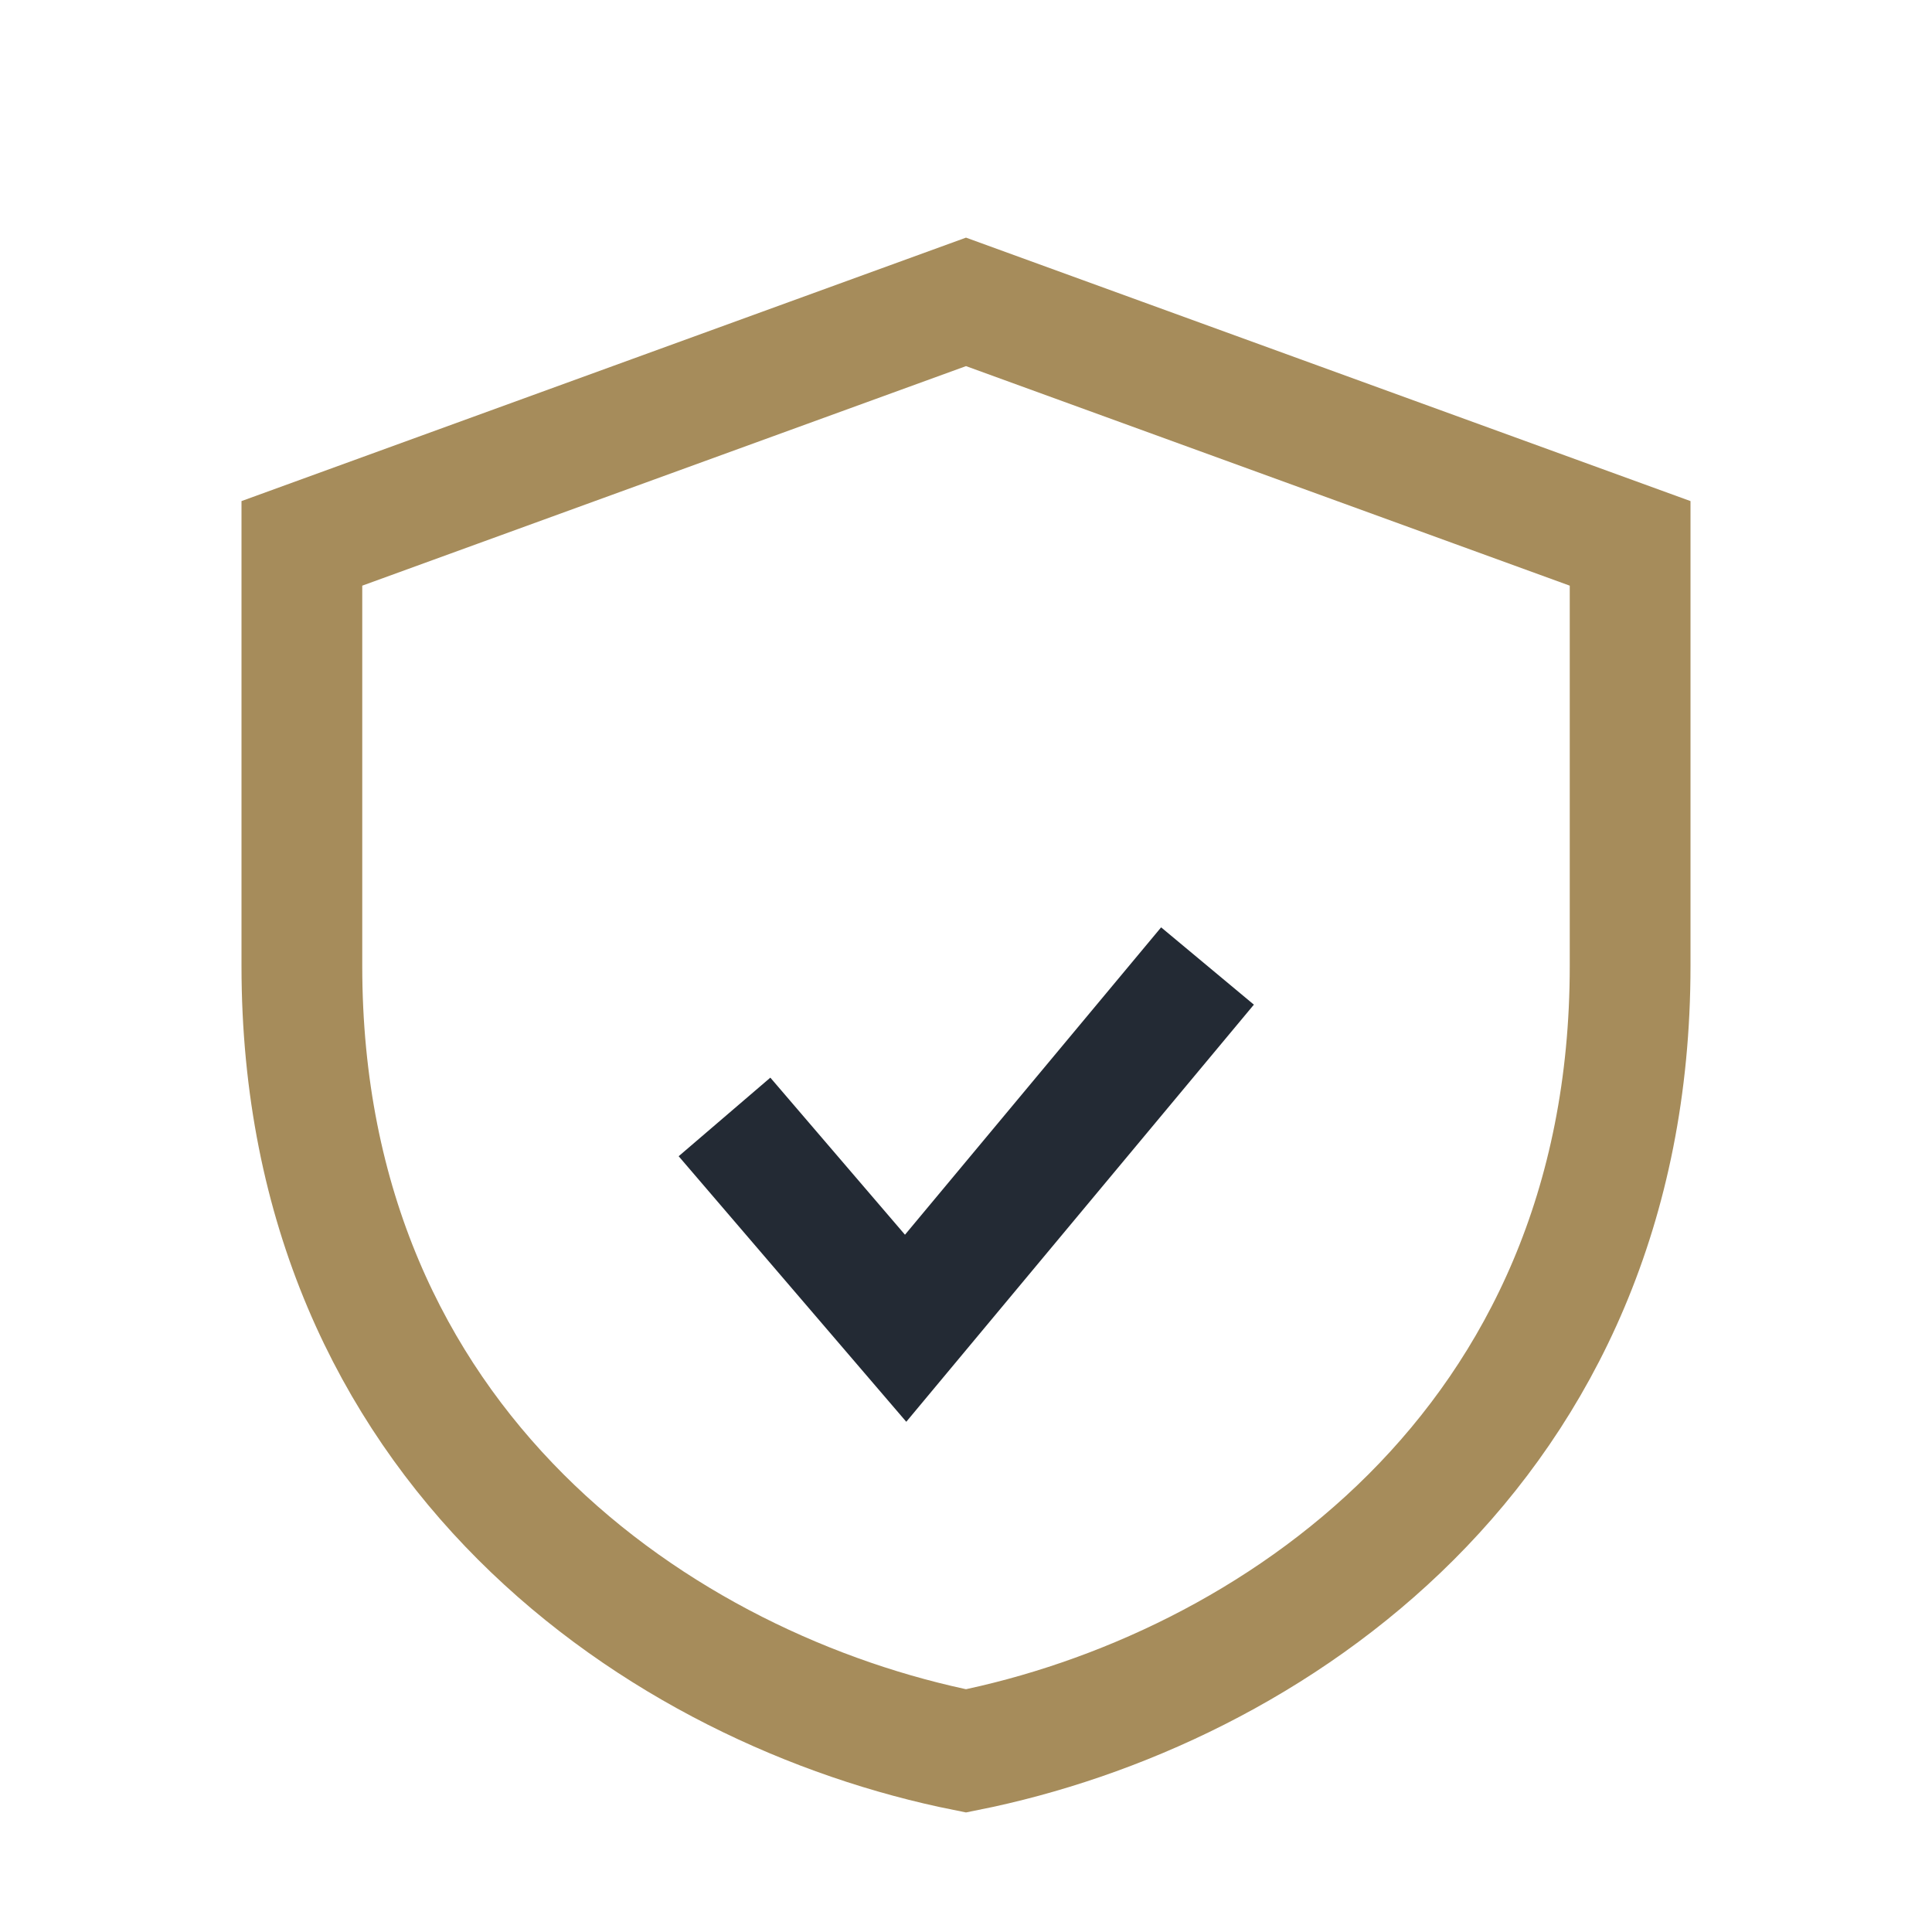<?xml version="1.0" encoding="UTF-8"?>
<svg xmlns="http://www.w3.org/2000/svg" width="32" height="32" viewBox="0 0 32 32"><path d="M16 5l11 4v7c0 8-6 12-11 13C11 28 5 24 5 16V9z" fill="none" stroke="#A68C5B" stroke-width="2"/><path d="M12 18.5l3 3.5 5-6" stroke="#232A34" stroke-width="2" fill="none"/></svg>